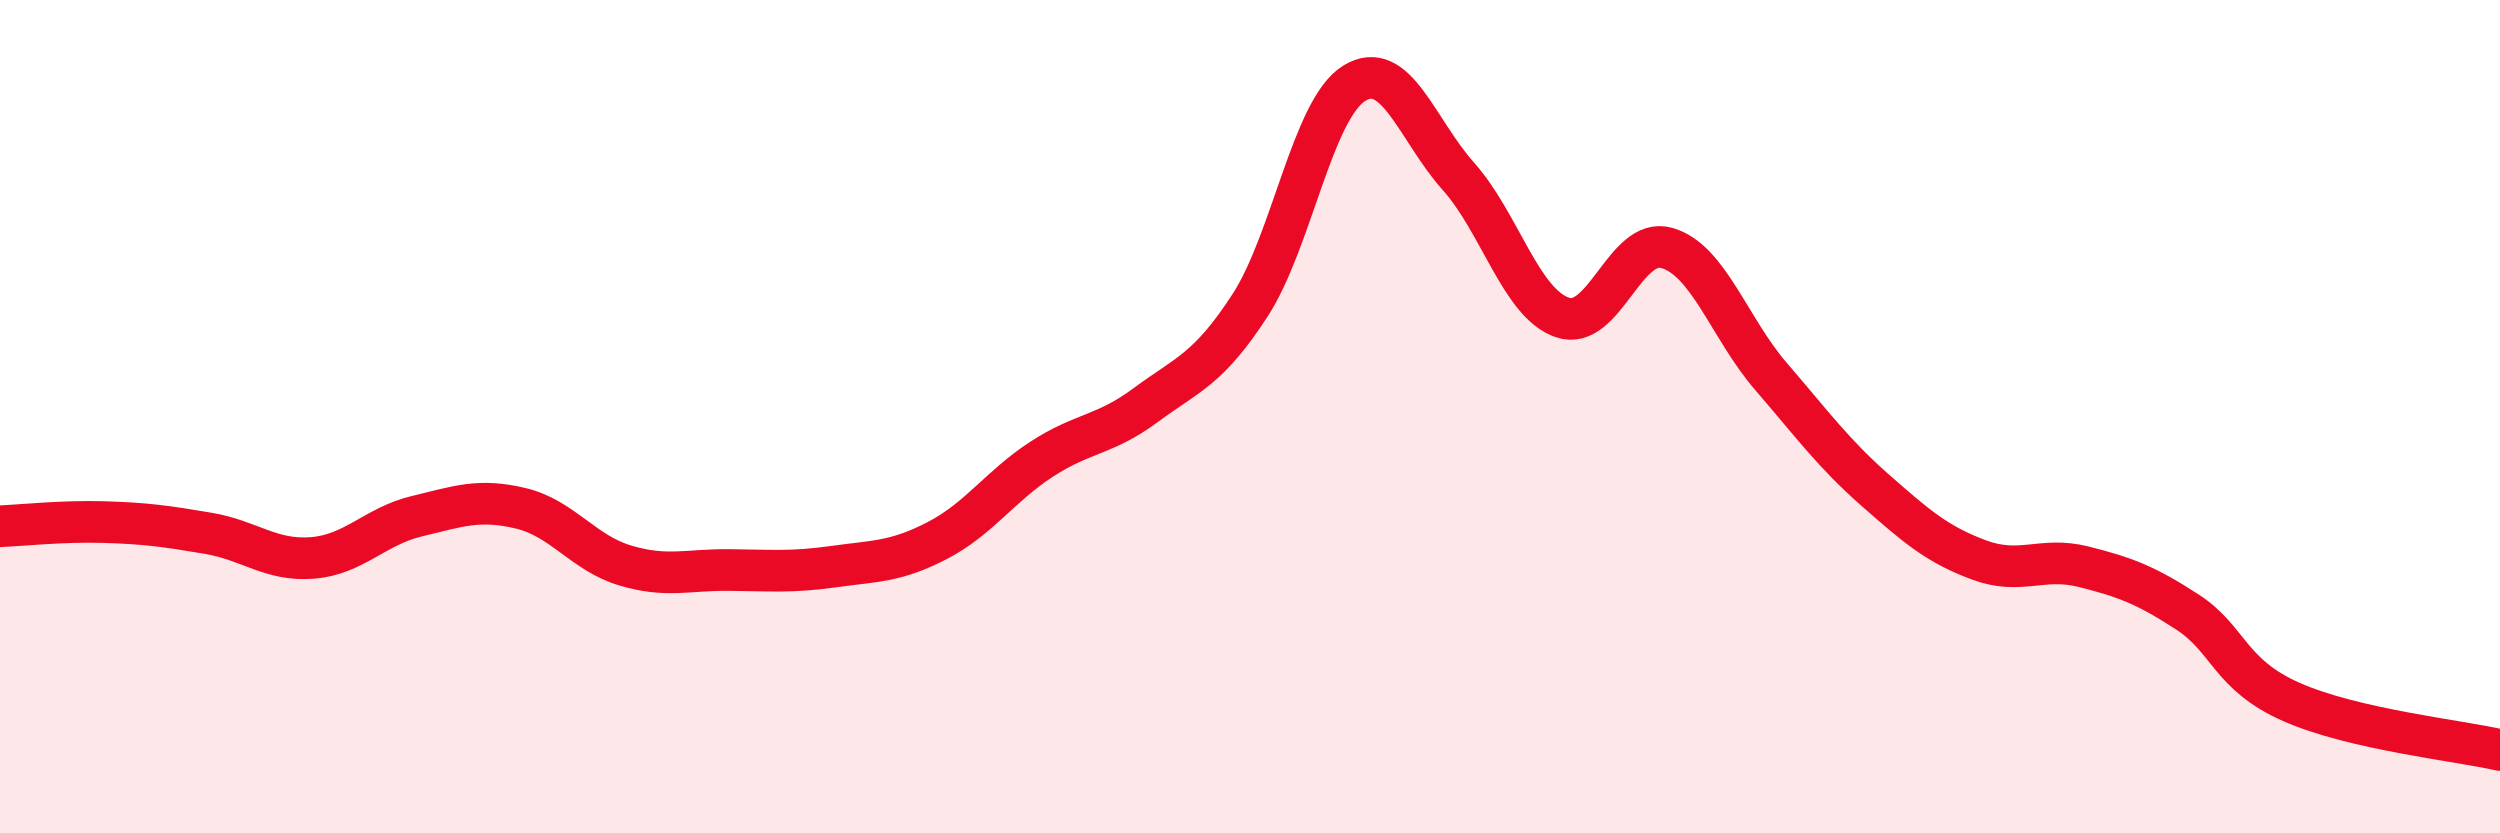 
    <svg width="60" height="20" viewBox="0 0 60 20" xmlns="http://www.w3.org/2000/svg">
      <path
        d="M 0,12.63 C 0.5,12.61 1.5,12.5 2.5,12.53 C 3.5,12.56 4,12.63 5,12.8 C 6,12.97 6.5,13.47 7.5,13.39 C 8.5,13.31 9,12.63 10,12.39 C 11,12.15 11.5,11.96 12.5,12.2 C 13.5,12.44 14,13.27 15,13.57 C 16,13.87 16.5,13.67 17.5,13.68 C 18.5,13.69 19,13.74 20,13.6 C 21,13.46 21.5,13.49 22.5,12.97 C 23.5,12.45 24,11.67 25,11.02 C 26,10.37 26.5,10.46 27.5,9.72 C 28.5,8.98 29,8.87 30,7.33 C 31,5.79 31.5,2.62 32.5,2 C 33.5,1.38 34,3.11 35,4.23 C 36,5.35 36.5,7.28 37.5,7.62 C 38.5,7.96 39,5.67 40,5.95 C 41,6.23 41.5,7.87 42.5,9.03 C 43.5,10.19 44,10.88 45,11.76 C 46,12.64 46.5,13.07 47.5,13.44 C 48.5,13.81 49,13.35 50,13.6 C 51,13.85 51.5,14.04 52.5,14.69 C 53.5,15.34 53.5,16.19 55,16.85 C 56.5,17.51 59,17.77 60,18L60 20L0 20Z"
        fill="#EB0A25"
        opacity="0.1"
        stroke-linecap="round"
        stroke-linejoin="round"
      />
      <path
        d="M 0,12.63 C 0.5,12.61 1.5,12.5 2.5,12.53 C 3.5,12.56 4,12.63 5,12.8 C 6,12.97 6.5,13.47 7.5,13.39 C 8.5,13.31 9,12.63 10,12.39 C 11,12.15 11.5,11.96 12.5,12.2 C 13.5,12.44 14,13.27 15,13.57 C 16,13.87 16.5,13.67 17.5,13.68 C 18.5,13.69 19,13.74 20,13.6 C 21,13.46 21.5,13.49 22.5,12.97 C 23.5,12.45 24,11.67 25,11.02 C 26,10.37 26.5,10.46 27.5,9.72 C 28.5,8.98 29,8.87 30,7.33 C 31,5.79 31.5,2.62 32.5,2 C 33.5,1.38 34,3.11 35,4.23 C 36,5.35 36.5,7.28 37.5,7.62 C 38.5,7.96 39,5.67 40,5.95 C 41,6.23 41.5,7.87 42.5,9.03 C 43.5,10.19 44,10.88 45,11.76 C 46,12.64 46.5,13.07 47.5,13.44 C 48.5,13.81 49,13.35 50,13.6 C 51,13.85 51.5,14.04 52.5,14.69 C 53.5,15.34 53.5,16.19 55,16.85 C 56.5,17.51 59,17.77 60,18"
        stroke="#EB0A25"
        stroke-width="1"
        fill="none"
        stroke-linecap="round"
        stroke-linejoin="round"
      />
    </svg>
  